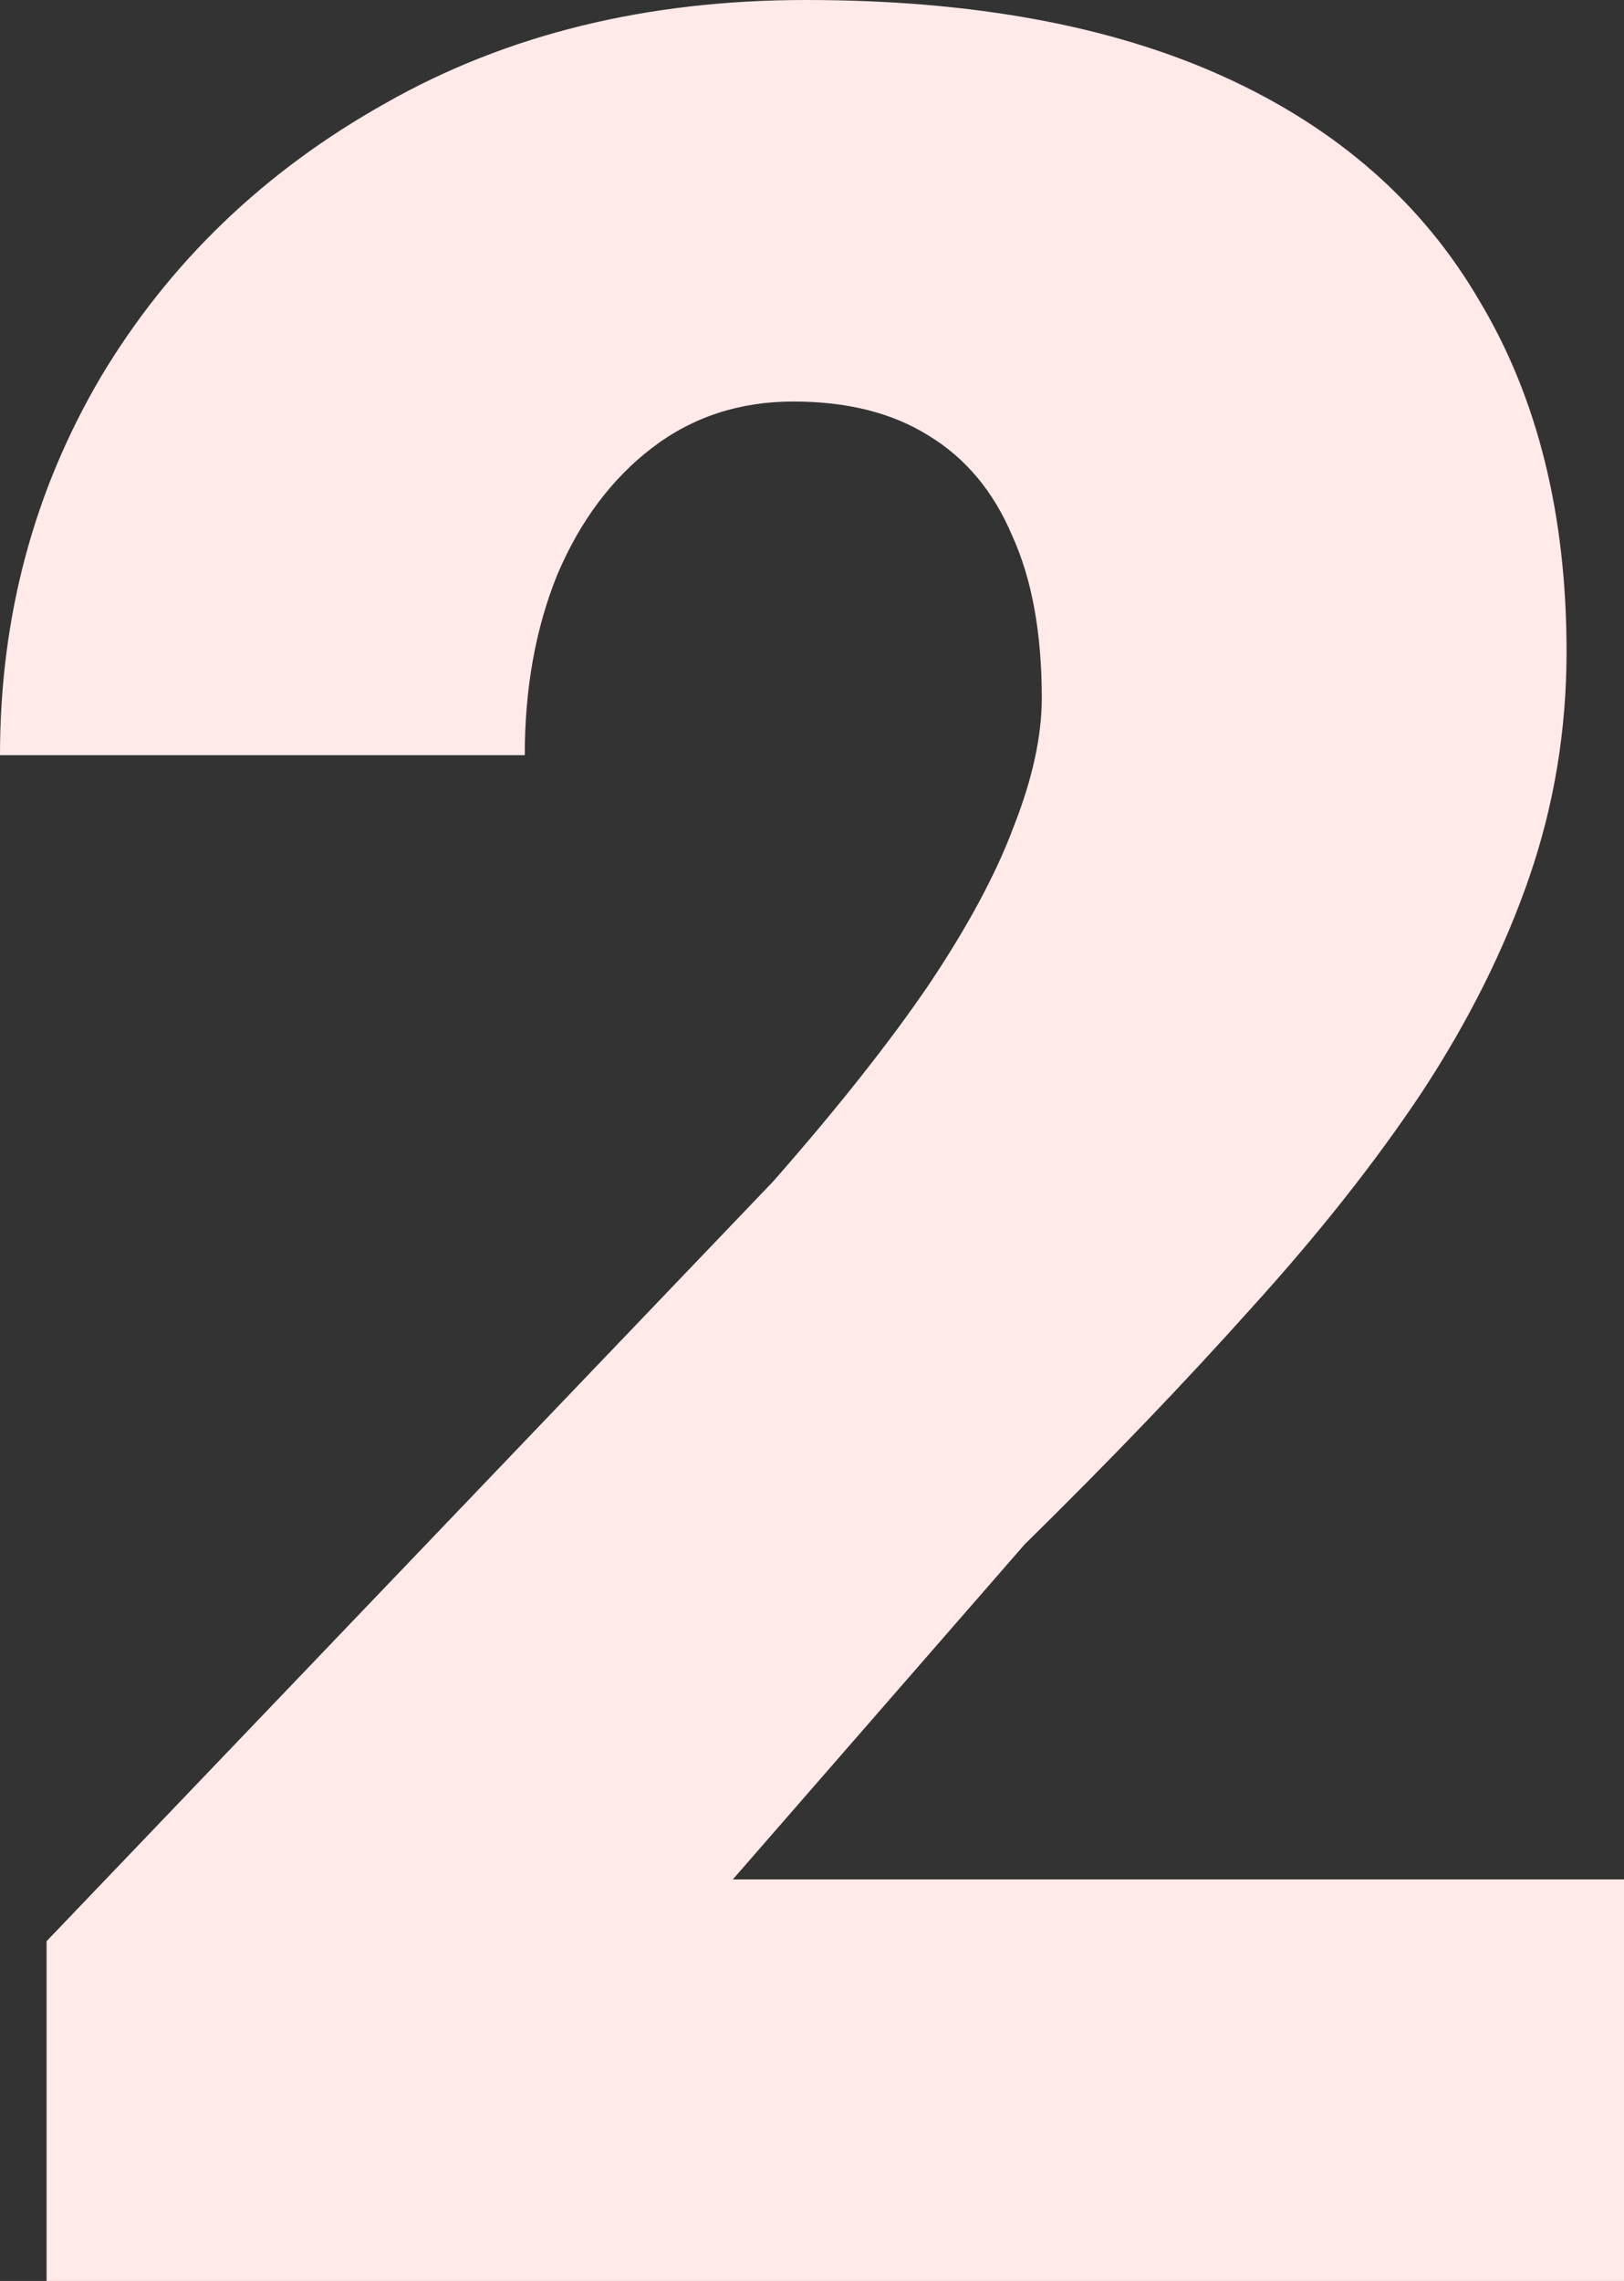 <svg width="151" height="212" fill="none" xmlns="http://www.w3.org/2000/svg"><rect width="100%" height="100%" fill="#333333" stroke="none"/><path d="M151 174.681V212H4.33v-31.578l67.561-70.618c5.967-6.794 10.779-12.87 14.436-18.23 3.657-5.453 6.304-10.382 7.94-14.783 1.732-4.402 2.598-8.373 2.598-11.914 0-6.028-.914-11.052-2.743-15.07-1.732-4.115-4.33-7.225-7.795-9.33-3.368-2.105-7.555-3.158-12.56-3.158-5.004 0-9.383 1.435-13.136 4.306-3.753 2.87-6.689 6.794-8.806 11.77-2.021 4.976-3.032 10.573-3.032 16.793H0c0-12.822 3.128-24.544 9.383-35.166 6.352-10.621 15.158-19.09 26.418-25.405C47.061 3.206 60.101 0 74.923 0 90.417 0 103.41 2.392 113.9 7.177c10.49 4.784 18.381 11.722 23.675 20.812 5.389 8.995 8.084 19.856 8.084 32.582 0 7.273-1.155 14.258-3.465 20.956-2.31 6.699-5.63 13.35-9.961 19.952-4.331 6.507-9.624 13.205-15.879 20.094-6.16 6.89-13.185 14.21-21.077 21.961l-27.14 31.147H151z" fill="#FFE9E9"/></svg>